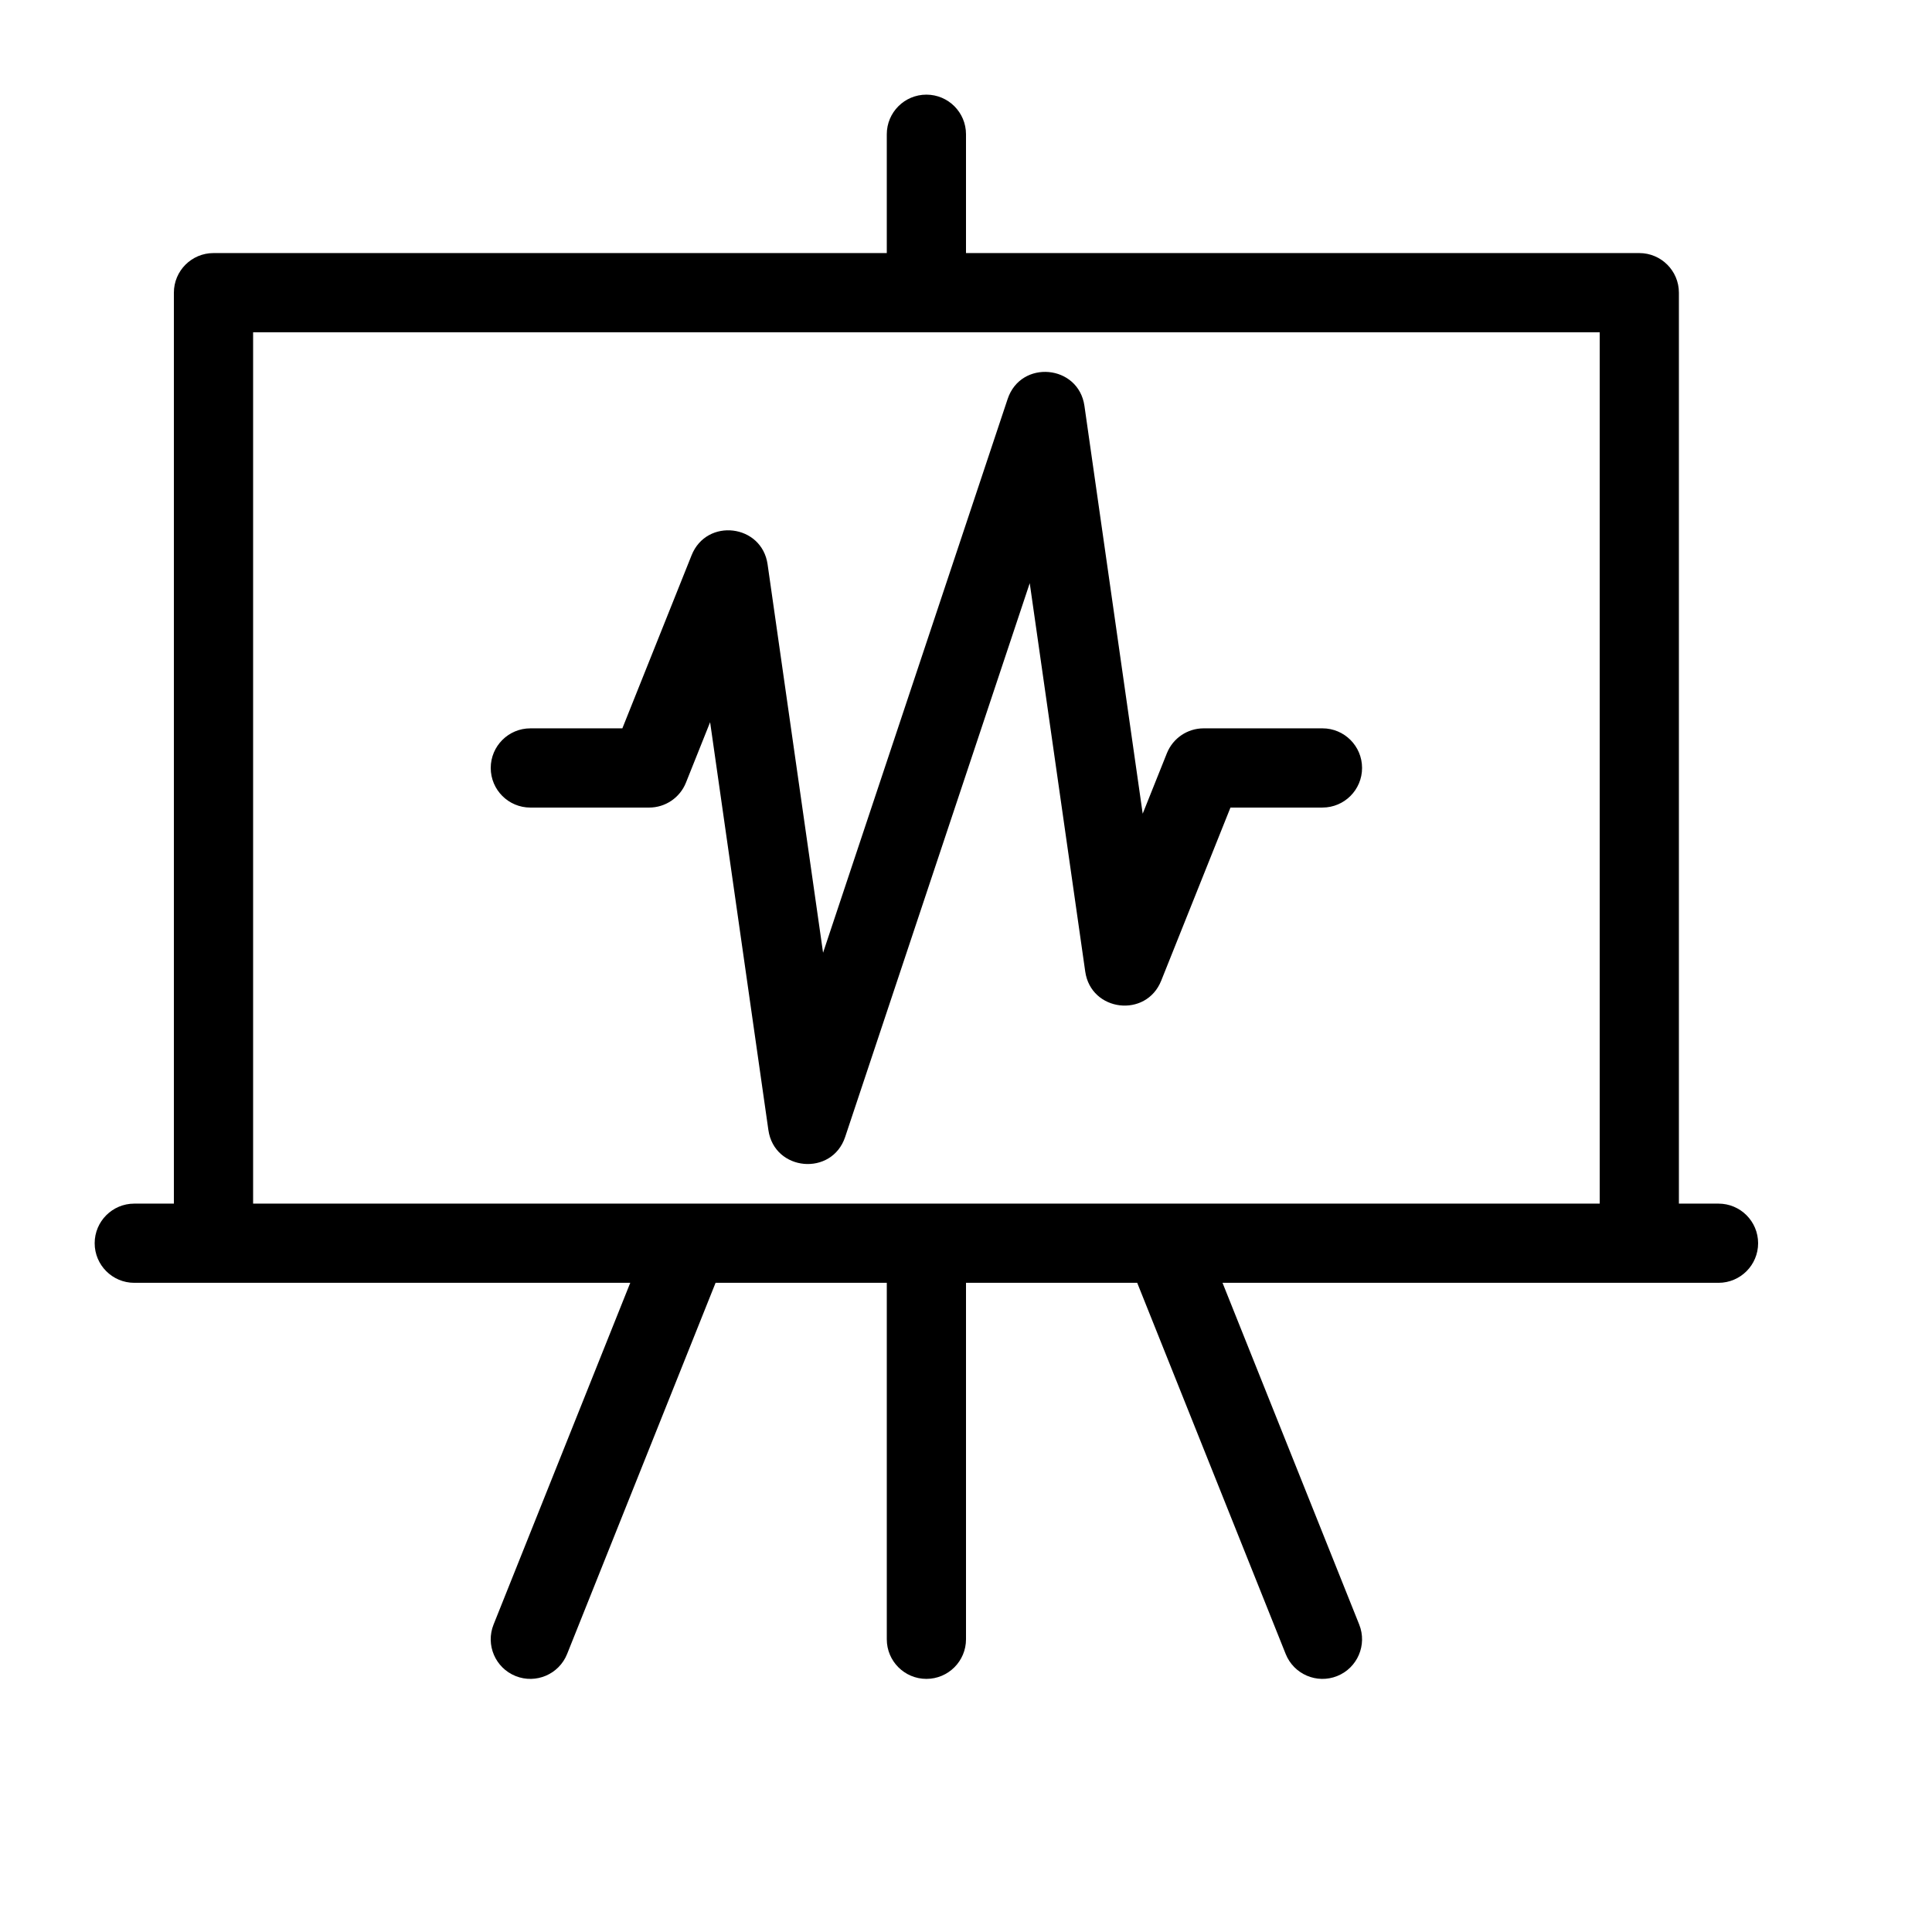<?xml version="1.0" encoding="UTF-8"?>
<!-- Uploaded to: SVG Repo, www.svgrepo.com, Generator: SVG Repo Mixer Tools -->
<svg fill="#000000" width="800px" height="800px" version="1.1" viewBox="144 144 512 512" xmlns="http://www.w3.org/2000/svg">
 <path d="m379.01 483.96h-45.375l-39.344 98.363c-2.156 5.383-8.262 8-13.645 5.848-5.383-2.152-8-8.262-5.848-13.645l36.227-90.566h-131.44c-5.797 0-10.496-4.699-10.496-10.492 0-5.797 4.699-10.496 10.496-10.496h10.496v-241.41c0-5.797 4.699-10.496 10.496-10.496h178.43v-31.488c0-5.797 4.699-10.496 10.496-10.496s10.496 4.699 10.496 10.496v31.488h178.43c5.797 0 10.496 4.699 10.496 10.496v241.41h10.496c5.797 0 10.496 4.699 10.496 10.496 0 5.793-4.699 10.492-10.496 10.492h-131.44l36.227 90.566c2.152 5.383-0.465 11.492-5.848 13.645-5.379 2.152-11.488-0.465-13.641-5.848l-39.348-98.363h-45.371v94.465c0 5.797-4.699 10.496-10.496 10.496s-10.496-4.699-10.496-10.496zm73.227-20.988c0.16-0.004 0.32-0.004 0.48 0h115.22v-230.91h-356.86v230.91h115.22c0.16-0.004 0.32-0.004 0.48 0zm-120.05-127.58-6.406 16.023c-1.598 3.984-5.457 6.598-9.746 6.598h-31.488c-5.797 0-10.496-4.699-10.496-10.496s4.699-10.496 10.496-10.496h24.383l18.352-45.883c3.992-9.977 18.617-8.223 20.137 2.414l14.703 102.93 48.914-146.75c3.504-10.508 18.785-9.129 20.352 1.836l15.438 108.07 6.41-16.023c1.594-3.984 5.453-6.598 9.746-6.598h31.484c5.797 0 10.496 4.699 10.496 10.496s-4.699 10.496-10.496 10.496h-24.379l-18.355 45.883c-3.988 9.977-18.613 8.223-20.133-2.414l-14.707-102.93-48.914 146.75c-3.504 10.508-18.781 9.129-20.348-1.832z"/>
</svg>